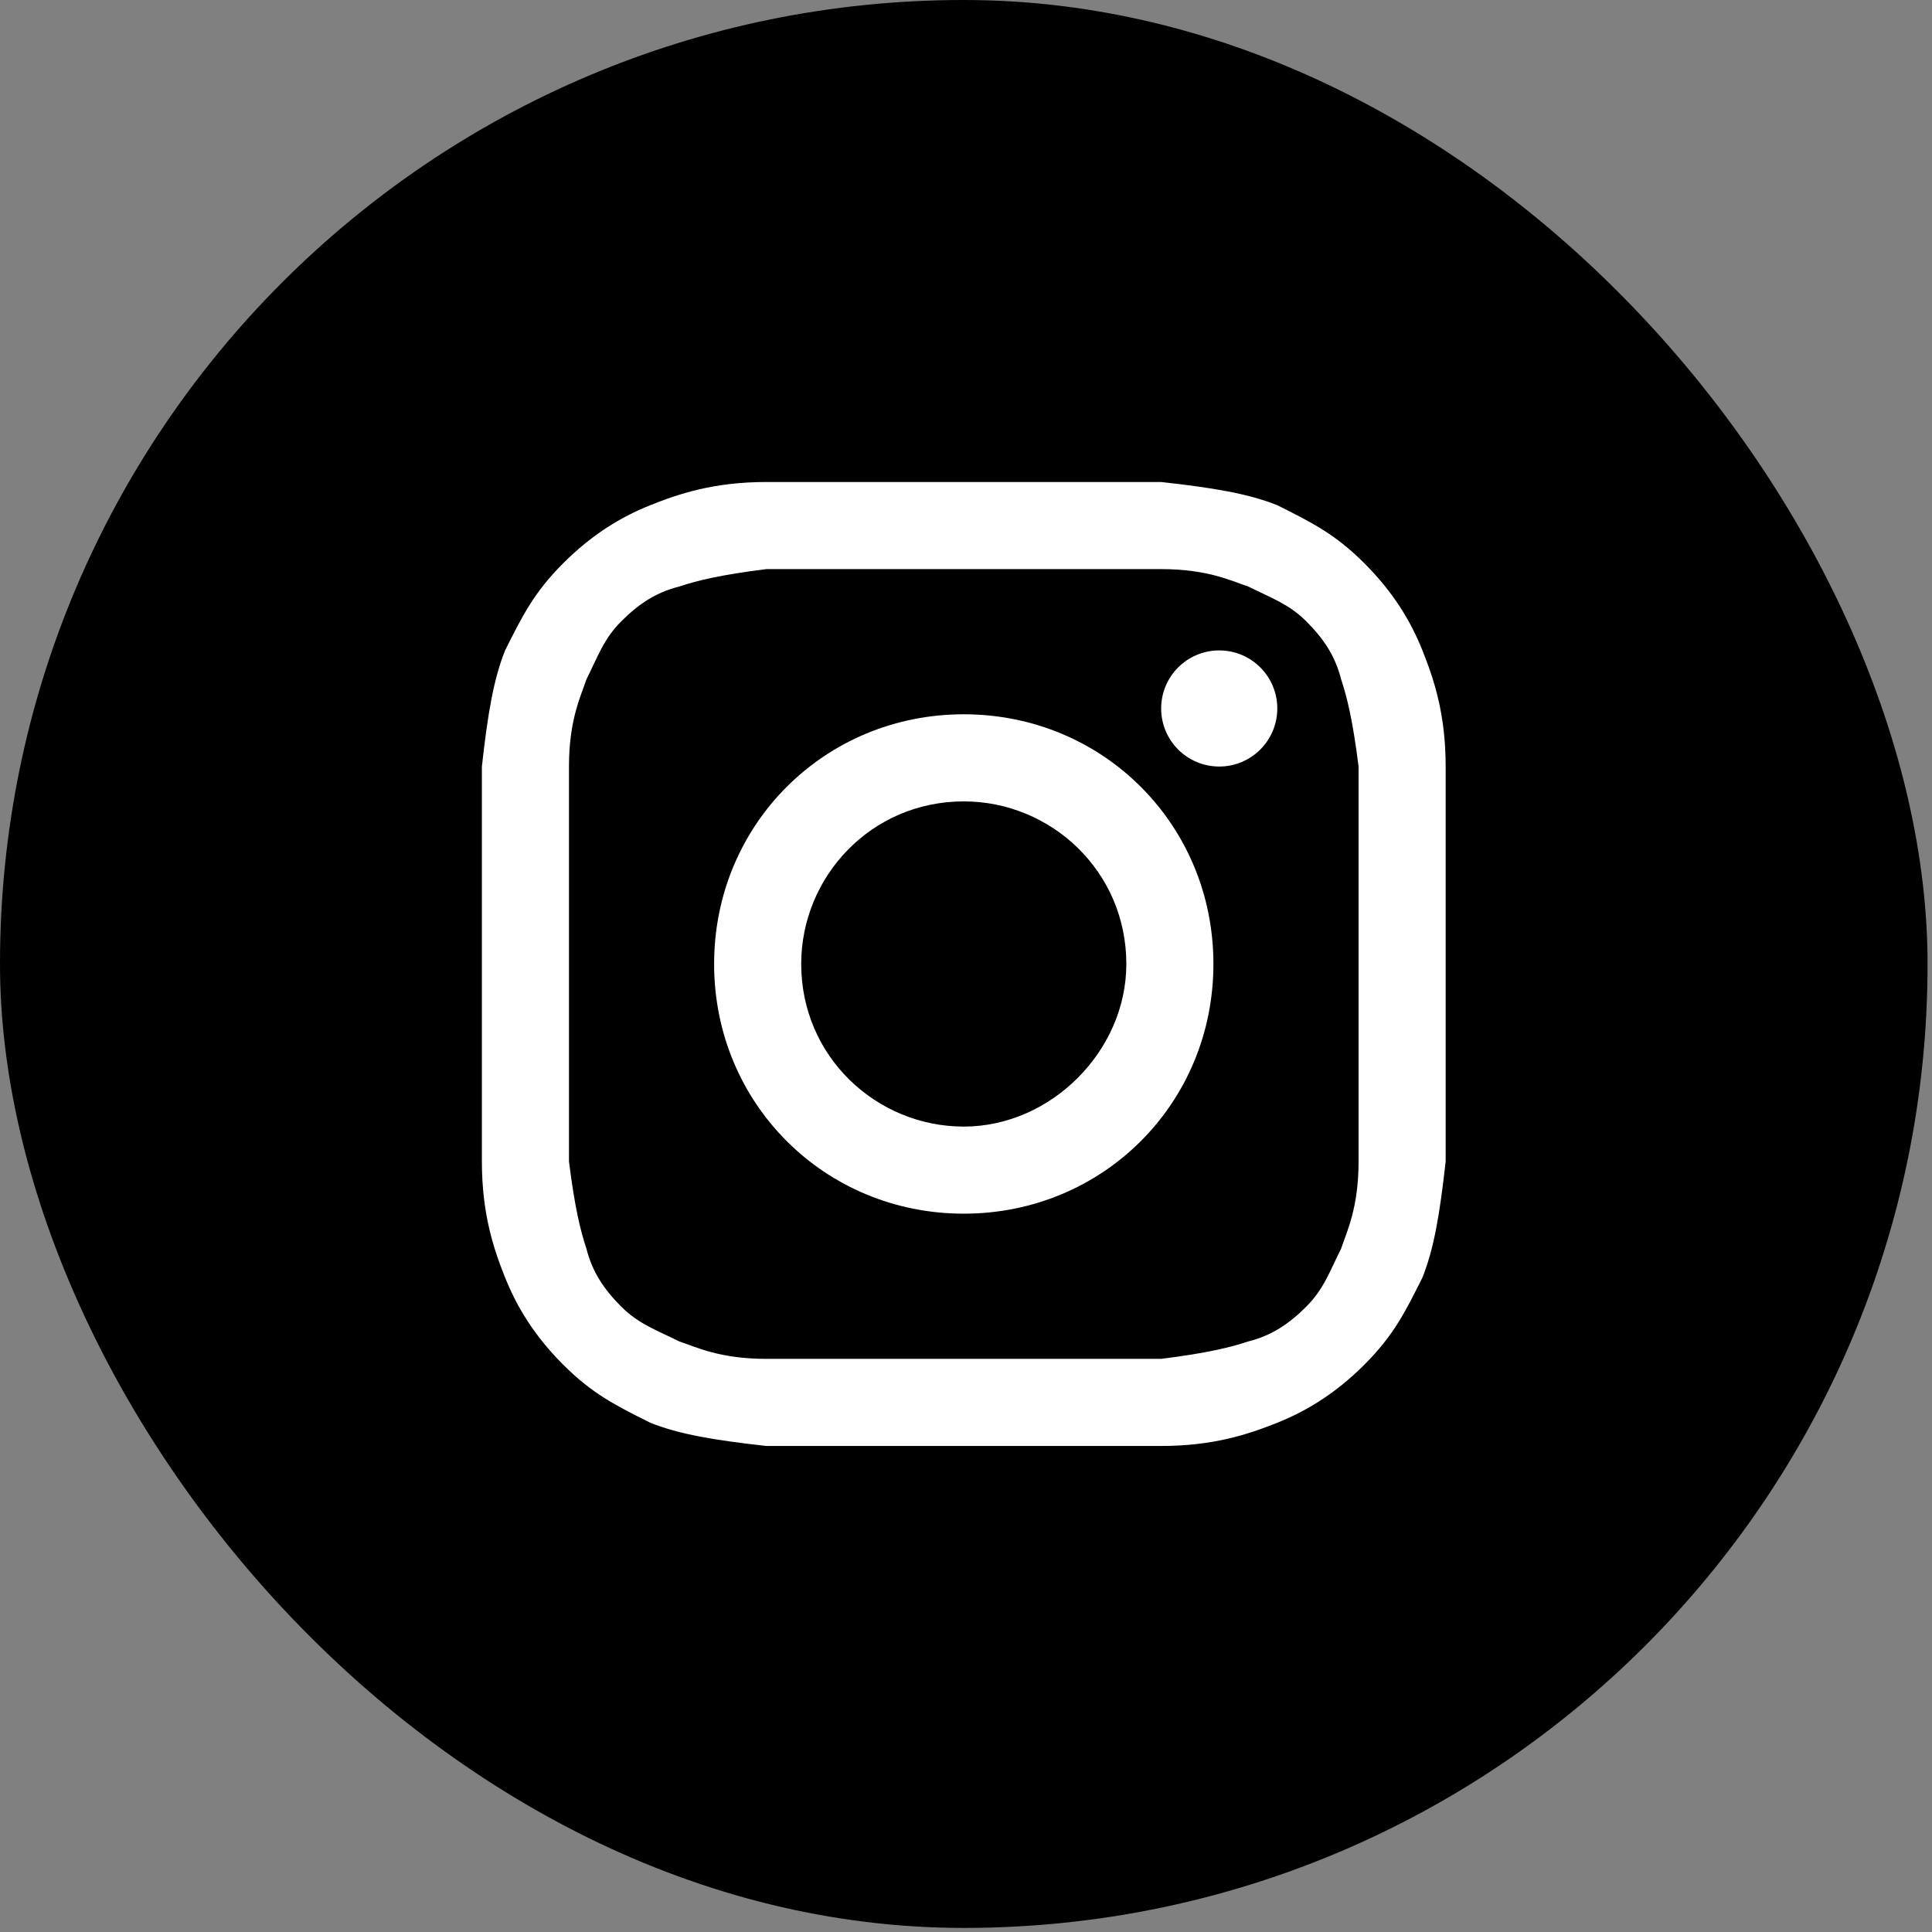 <?xml version="1.0" encoding="UTF-8"?> <svg xmlns="http://www.w3.org/2000/svg" width="128" height="128" viewBox="0 0 128 128" fill="none"><rect x="0" y="0" width="128" height="128" fill="#808080" stroke="none"/><rect width="127.706" height="127.73" rx="63.853" fill="black"></rect><path d="M63.852 37.705C72.315 37.705 73.469 37.705 76.93 37.705C80.008 37.705 81.546 38.474 82.7 38.859C84.239 39.628 85.393 40.013 86.547 41.167C87.701 42.321 88.47 43.475 88.855 45.014C89.24 46.169 89.624 47.708 90.009 50.785C90.009 54.248 90.009 55.017 90.009 63.866C90.009 72.715 90.009 73.484 90.009 76.947C90.009 80.025 89.24 81.564 88.855 82.718C88.086 84.257 87.701 85.411 86.547 86.565C85.393 87.719 84.239 88.489 82.7 88.874C81.546 89.258 80.008 89.643 76.93 90.028C73.469 90.028 72.699 90.028 63.852 90.028C55.005 90.028 54.236 90.028 50.774 90.028C47.697 90.028 46.158 89.258 45.004 88.874C43.465 88.104 42.312 87.719 41.157 86.565C40.004 85.411 39.234 84.257 38.85 82.718C38.465 81.564 38.08 80.025 37.696 76.947C37.696 73.484 37.696 72.715 37.696 63.866C37.696 55.017 37.696 54.248 37.696 50.785C37.696 47.708 38.465 46.169 38.85 45.014C39.619 43.475 40.004 42.321 41.157 41.167C42.312 40.013 43.465 39.243 45.004 38.859C46.158 38.474 47.697 38.089 50.774 37.705C54.236 37.705 55.39 37.705 63.852 37.705ZM63.852 31.934C55.005 31.934 54.236 31.934 50.774 31.934C47.312 31.934 45.004 32.703 43.081 33.472C41.157 34.242 39.234 35.396 37.311 37.32C35.388 39.243 34.618 40.782 33.464 43.091C32.695 45.014 32.31 47.323 31.926 50.785C31.926 54.248 31.926 55.402 31.926 63.866C31.926 72.715 31.926 73.484 31.926 76.947C31.926 80.409 32.695 82.718 33.464 84.641C34.234 86.565 35.388 88.489 37.311 90.412C39.234 92.336 40.773 93.106 43.081 94.26C45.004 95.029 47.312 95.414 50.774 95.799C54.236 95.799 55.39 95.799 63.852 95.799C72.315 95.799 73.469 95.799 76.93 95.799C80.392 95.799 82.7 95.029 84.624 94.26C86.547 93.49 88.47 92.336 90.394 90.412C92.317 88.489 93.086 86.95 94.24 84.641C95.009 82.718 95.394 80.409 95.779 76.947C95.779 73.484 95.779 72.33 95.779 63.866C95.779 55.402 95.779 54.248 95.779 50.785C95.779 47.323 95.009 45.014 94.24 43.091C93.471 41.167 92.317 39.243 90.394 37.32C88.47 35.396 86.932 34.627 84.624 33.472C82.7 32.703 80.392 32.318 76.93 31.934C73.469 31.934 72.699 31.934 63.852 31.934Z" fill="white"></path><path d="M63.852 47.323C54.62 47.323 47.312 54.633 47.312 63.866C47.312 73.1 54.62 80.409 63.852 80.409C73.084 80.409 80.392 73.1 80.392 63.866C80.392 54.633 73.084 47.323 63.852 47.323ZM63.852 74.639C58.082 74.639 53.082 70.022 53.082 63.866C53.082 58.095 57.698 53.094 63.852 53.094C69.622 53.094 74.623 57.711 74.623 63.866C74.623 69.637 69.622 74.639 63.852 74.639Z" fill="white"></path><path d="M80.777 50.785C82.901 50.785 84.624 49.063 84.624 46.938C84.624 44.813 82.901 43.091 80.777 43.091C78.653 43.091 76.93 44.813 76.93 46.938C76.93 49.063 78.653 50.785 80.777 50.785Z" fill="white"></path></svg> 